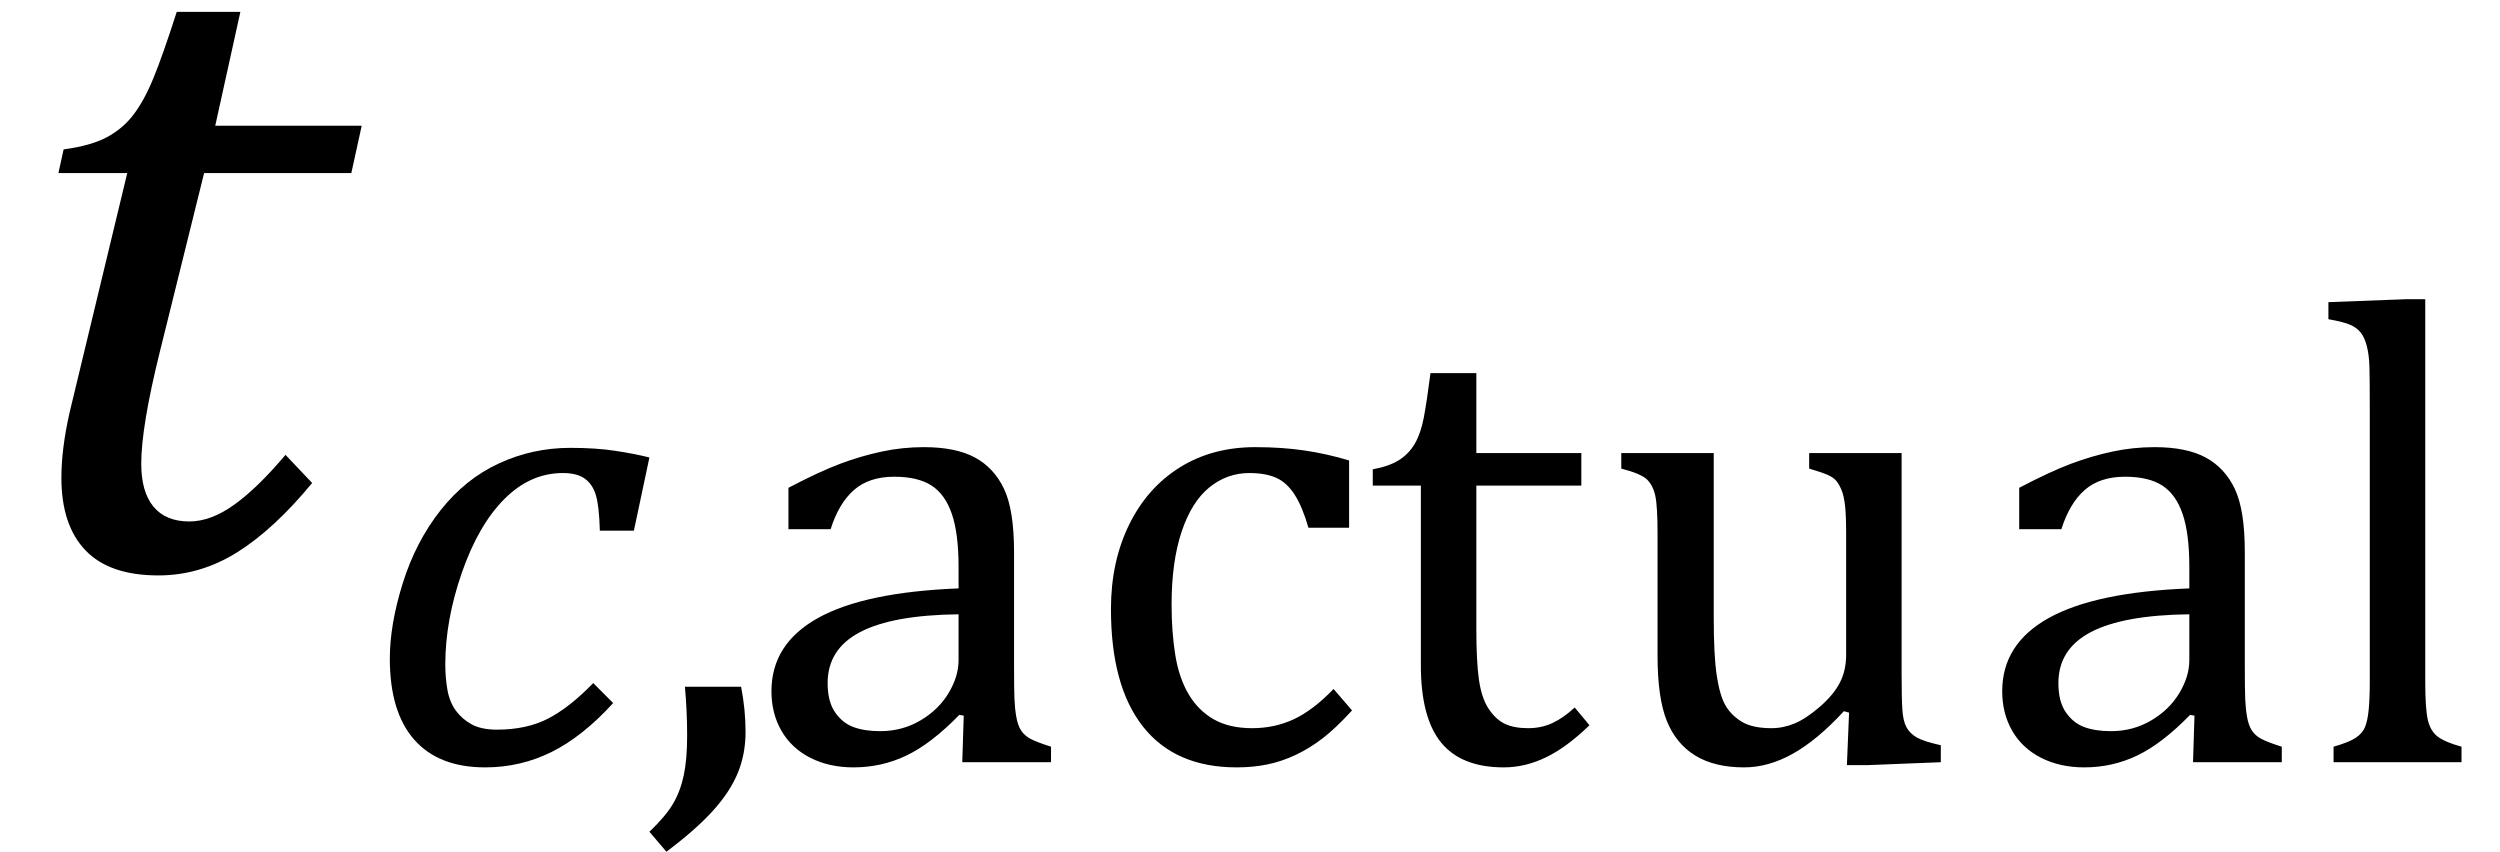 <?xml version="1.0" encoding="UTF-8" standalone="no"?><svg xmlns="http://www.w3.org/2000/svg" xmlns:xlink="http://www.w3.org/1999/xlink" stroke-dasharray="none" shape-rendering="auto" font-family="'Dialog'" width="52.813" text-rendering="auto" fill-opacity="1" contentScriptType="text/ecmascript" color-interpolation="auto" color-rendering="auto" preserveAspectRatio="xMidYMid meet" font-size="12" fill="black" stroke="black" image-rendering="auto" stroke-miterlimit="10" zoomAndPan="magnify" version="1.0" stroke-linecap="square" stroke-linejoin="miter" contentStyleType="text/css" font-style="normal" height="18" stroke-width="1" stroke-dashoffset="0" font-weight="normal" stroke-opacity="1" y="-6"><!--Converted from MathML using JEuclid--><defs id="genericDefs"/><g><g text-rendering="optimizeLegibility" transform="translate(0,12)" color-rendering="optimizeQuality" color-interpolation="linearRGB" image-rendering="optimizeQuality"><path d="M6.594 -1.797 Q5.797 -0.828 5.016 -0.336 Q4.234 0.156 3.344 0.156 Q2.312 0.156 1.805 -0.375 Q1.297 -0.906 1.297 -1.906 Q1.297 -2.516 1.469 -3.281 L2.688 -8.344 L1.234 -8.344 L1.344 -8.844 Q1.922 -8.922 2.258 -9.102 Q2.594 -9.281 2.82 -9.578 Q3.047 -9.875 3.242 -10.352 Q3.438 -10.828 3.734 -11.75 L5.078 -11.75 L4.547 -9.344 L7.641 -9.344 L7.422 -8.344 L4.312 -8.344 L3.375 -4.562 Q2.984 -2.984 2.984 -2.203 Q2.984 -1.609 3.242 -1.297 Q3.5 -0.984 4 -0.984 Q4.453 -0.984 4.945 -1.336 Q5.438 -1.688 6.031 -2.391 L6.594 -1.797 Z" stroke="none"/></g><g text-rendering="optimizeLegibility" transform="translate(7.641,16.102)" color-rendering="optimizeQuality" color-interpolation="linearRGB" image-rendering="optimizeQuality"><path d="M5.031 -4.891 Q5.016 -5.422 4.945 -5.648 Q4.875 -5.875 4.711 -5.992 Q4.547 -6.109 4.25 -6.109 Q3.562 -6.109 3.016 -5.562 Q2.469 -5.016 2.117 -4.008 Q1.766 -3 1.766 -2.062 Q1.766 -1.781 1.812 -1.523 Q1.859 -1.266 1.992 -1.086 Q2.125 -0.906 2.328 -0.797 Q2.531 -0.688 2.859 -0.688 Q3.484 -0.688 3.938 -0.922 Q4.391 -1.156 4.891 -1.672 L5.312 -1.25 Q4.672 -0.547 4.016 -0.219 Q3.359 0.109 2.609 0.109 Q1.625 0.109 1.109 -0.477 Q0.594 -1.062 0.594 -2.188 Q0.594 -2.906 0.867 -3.781 Q1.141 -4.656 1.664 -5.32 Q2.188 -5.984 2.898 -6.312 Q3.609 -6.641 4.406 -6.641 Q4.953 -6.641 5.359 -6.578 Q5.766 -6.516 6.078 -6.438 L5.75 -4.891 L5.031 -4.891 Z" stroke="none"/></g><g text-rendering="optimizeLegibility" transform="translate(13.547,16.102)" color-rendering="optimizeQuality" color-interpolation="linearRGB" image-rendering="optimizeQuality"><path d="M2.109 -1.594 Q2.203 -1.109 2.203 -0.641 Q2.203 -0.172 2.039 0.227 Q1.875 0.625 1.516 1.023 Q1.156 1.422 0.531 1.891 L0.172 1.469 Q0.516 1.141 0.672 0.875 Q0.828 0.609 0.898 0.273 Q0.969 -0.062 0.969 -0.562 Q0.969 -1.078 0.922 -1.594 L2.109 -1.594 Z" stroke="none"/></g><g text-rendering="optimizeLegibility" transform="translate(15.75,16.102)" color-rendering="optimizeQuality" color-interpolation="linearRGB" image-rendering="optimizeQuality"><path d="M4.609 -0.984 L4.516 -1 Q3.922 -0.391 3.398 -0.141 Q2.875 0.109 2.281 0.109 Q1.766 0.109 1.367 -0.094 Q0.969 -0.297 0.758 -0.664 Q0.547 -1.031 0.547 -1.5 Q0.547 -2.5 1.531 -3.047 Q2.516 -3.594 4.5 -3.672 L4.5 -4.125 Q4.5 -4.828 4.359 -5.242 Q4.219 -5.656 3.93 -5.844 Q3.641 -6.031 3.141 -6.031 Q2.609 -6.031 2.289 -5.75 Q1.969 -5.469 1.797 -4.922 L0.906 -4.922 L0.906 -5.797 Q1.562 -6.141 2 -6.305 Q2.438 -6.469 2.875 -6.562 Q3.312 -6.656 3.766 -6.656 Q4.438 -6.656 4.844 -6.438 Q5.25 -6.219 5.461 -5.773 Q5.672 -5.328 5.672 -4.438 L5.672 -2.062 Q5.672 -1.547 5.68 -1.344 Q5.688 -1.141 5.719 -0.961 Q5.75 -0.781 5.82 -0.672 Q5.891 -0.562 6.023 -0.492 Q6.156 -0.422 6.453 -0.328 L6.453 0 L4.578 0 L4.609 -0.984 ZM4.5 -3.125 Q3.109 -3.109 2.422 -2.75 Q1.734 -2.391 1.734 -1.672 Q1.734 -1.281 1.891 -1.055 Q2.047 -0.828 2.281 -0.742 Q2.516 -0.656 2.844 -0.656 Q3.312 -0.656 3.695 -0.883 Q4.078 -1.109 4.289 -1.461 Q4.5 -1.812 4.5 -2.156 L4.5 -3.125 ZM12.75 -6.375 L12.75 -4.953 L11.891 -4.953 Q11.766 -5.391 11.602 -5.648 Q11.438 -5.906 11.211 -6.008 Q10.984 -6.109 10.641 -6.109 Q10.172 -6.109 9.797 -5.805 Q9.422 -5.5 9.211 -4.867 Q9 -4.234 9 -3.328 Q9 -2.75 9.078 -2.266 Q9.156 -1.781 9.359 -1.438 Q9.562 -1.094 9.891 -0.906 Q10.219 -0.719 10.703 -0.719 Q11.172 -0.719 11.578 -0.906 Q11.984 -1.094 12.422 -1.547 L12.812 -1.094 Q12.469 -0.719 12.195 -0.508 Q11.922 -0.297 11.625 -0.156 Q11.328 -0.016 11.023 0.047 Q10.719 0.109 10.375 0.109 Q9.078 0.109 8.398 -0.75 Q7.719 -1.609 7.719 -3.234 Q7.719 -4.234 8.102 -5.016 Q8.484 -5.797 9.172 -6.227 Q9.859 -6.656 10.766 -6.656 Q11.328 -6.656 11.805 -6.586 Q12.281 -6.516 12.75 -6.375 ZM13.25 -6.188 Q13.594 -6.25 13.805 -6.383 Q14.016 -6.516 14.141 -6.734 Q14.266 -6.953 14.328 -7.281 Q14.391 -7.609 14.469 -8.219 L15.438 -8.219 L15.438 -6.531 L17.656 -6.531 L17.656 -5.844 L15.438 -5.844 L15.438 -2.797 Q15.438 -2.141 15.492 -1.75 Q15.547 -1.359 15.695 -1.133 Q15.844 -0.906 16.039 -0.812 Q16.234 -0.719 16.531 -0.719 Q16.812 -0.719 17.047 -0.828 Q17.281 -0.938 17.516 -1.156 L17.828 -0.781 Q17.344 -0.312 16.906 -0.102 Q16.469 0.109 16.016 0.109 Q15.125 0.109 14.695 -0.414 Q14.266 -0.938 14.266 -2.047 L14.266 -5.844 L13.25 -5.844 L13.25 -6.188 ZM18.5 -6.531 L20.453 -6.531 L20.453 -3.062 Q20.453 -2.25 20.516 -1.836 Q20.578 -1.422 20.695 -1.211 Q20.812 -1 21.039 -0.859 Q21.266 -0.719 21.672 -0.719 Q21.922 -0.719 22.164 -0.82 Q22.406 -0.922 22.695 -1.172 Q22.984 -1.422 23.117 -1.68 Q23.25 -1.938 23.25 -2.266 L23.25 -4.828 Q23.25 -5.219 23.227 -5.422 Q23.203 -5.625 23.156 -5.742 Q23.109 -5.859 23.047 -5.938 Q22.984 -6.016 22.859 -6.07 Q22.734 -6.125 22.469 -6.203 L22.469 -6.531 L24.422 -6.531 L24.422 -1.859 Q24.422 -1.344 24.438 -1.109 Q24.453 -0.875 24.523 -0.742 Q24.594 -0.609 24.742 -0.523 Q24.891 -0.438 25.25 -0.359 L25.25 0 L23.688 0.062 L23.266 0.062 L23.312 -1.047 L23.203 -1.078 Q22.641 -0.469 22.125 -0.18 Q21.609 0.109 21.094 0.109 Q20.469 0.109 20.062 -0.141 Q19.656 -0.391 19.461 -0.875 Q19.266 -1.359 19.266 -2.25 L19.266 -4.828 Q19.266 -5.406 19.219 -5.625 Q19.172 -5.844 19.047 -5.969 Q18.922 -6.094 18.5 -6.203 L18.5 -6.531 ZM30.609 -0.984 L30.516 -1 Q29.922 -0.391 29.398 -0.141 Q28.875 0.109 28.281 0.109 Q27.766 0.109 27.367 -0.094 Q26.969 -0.297 26.758 -0.664 Q26.547 -1.031 26.547 -1.5 Q26.547 -2.5 27.531 -3.047 Q28.516 -3.594 30.5 -3.672 L30.5 -4.125 Q30.5 -4.828 30.359 -5.242 Q30.219 -5.656 29.93 -5.844 Q29.641 -6.031 29.141 -6.031 Q28.609 -6.031 28.289 -5.75 Q27.969 -5.469 27.797 -4.922 L26.906 -4.922 L26.906 -5.797 Q27.562 -6.141 28 -6.305 Q28.438 -6.469 28.875 -6.562 Q29.312 -6.656 29.766 -6.656 Q30.438 -6.656 30.844 -6.438 Q31.25 -6.219 31.461 -5.773 Q31.672 -5.328 31.672 -4.438 L31.672 -2.062 Q31.672 -1.547 31.68 -1.344 Q31.688 -1.141 31.719 -0.961 Q31.75 -0.781 31.82 -0.672 Q31.891 -0.562 32.023 -0.492 Q32.156 -0.422 32.453 -0.328 L32.453 0 L30.578 0 L30.609 -0.984 ZM30.5 -3.125 Q29.109 -3.109 28.422 -2.75 Q27.734 -2.391 27.734 -1.672 Q27.734 -1.281 27.891 -1.055 Q28.047 -0.828 28.281 -0.742 Q28.516 -0.656 28.844 -0.656 Q29.312 -0.656 29.695 -0.883 Q30.078 -1.109 30.289 -1.461 Q30.5 -1.812 30.5 -2.156 L30.5 -3.125 ZM35.484 -1.703 Q35.484 -1.125 35.539 -0.891 Q35.594 -0.656 35.75 -0.539 Q35.906 -0.422 36.25 -0.328 L36.25 0 L33.547 0 L33.547 -0.328 Q33.875 -0.422 34.016 -0.516 Q34.156 -0.609 34.211 -0.742 Q34.266 -0.875 34.289 -1.109 Q34.312 -1.344 34.312 -1.703 L34.312 -7.438 Q34.312 -8.094 34.305 -8.352 Q34.297 -8.609 34.25 -8.789 Q34.203 -8.969 34.125 -9.07 Q34.047 -9.172 33.914 -9.234 Q33.781 -9.297 33.438 -9.359 L33.438 -9.719 L35.078 -9.781 L35.484 -9.781 L35.484 -1.703 Z" stroke="none"/></g></g></svg>